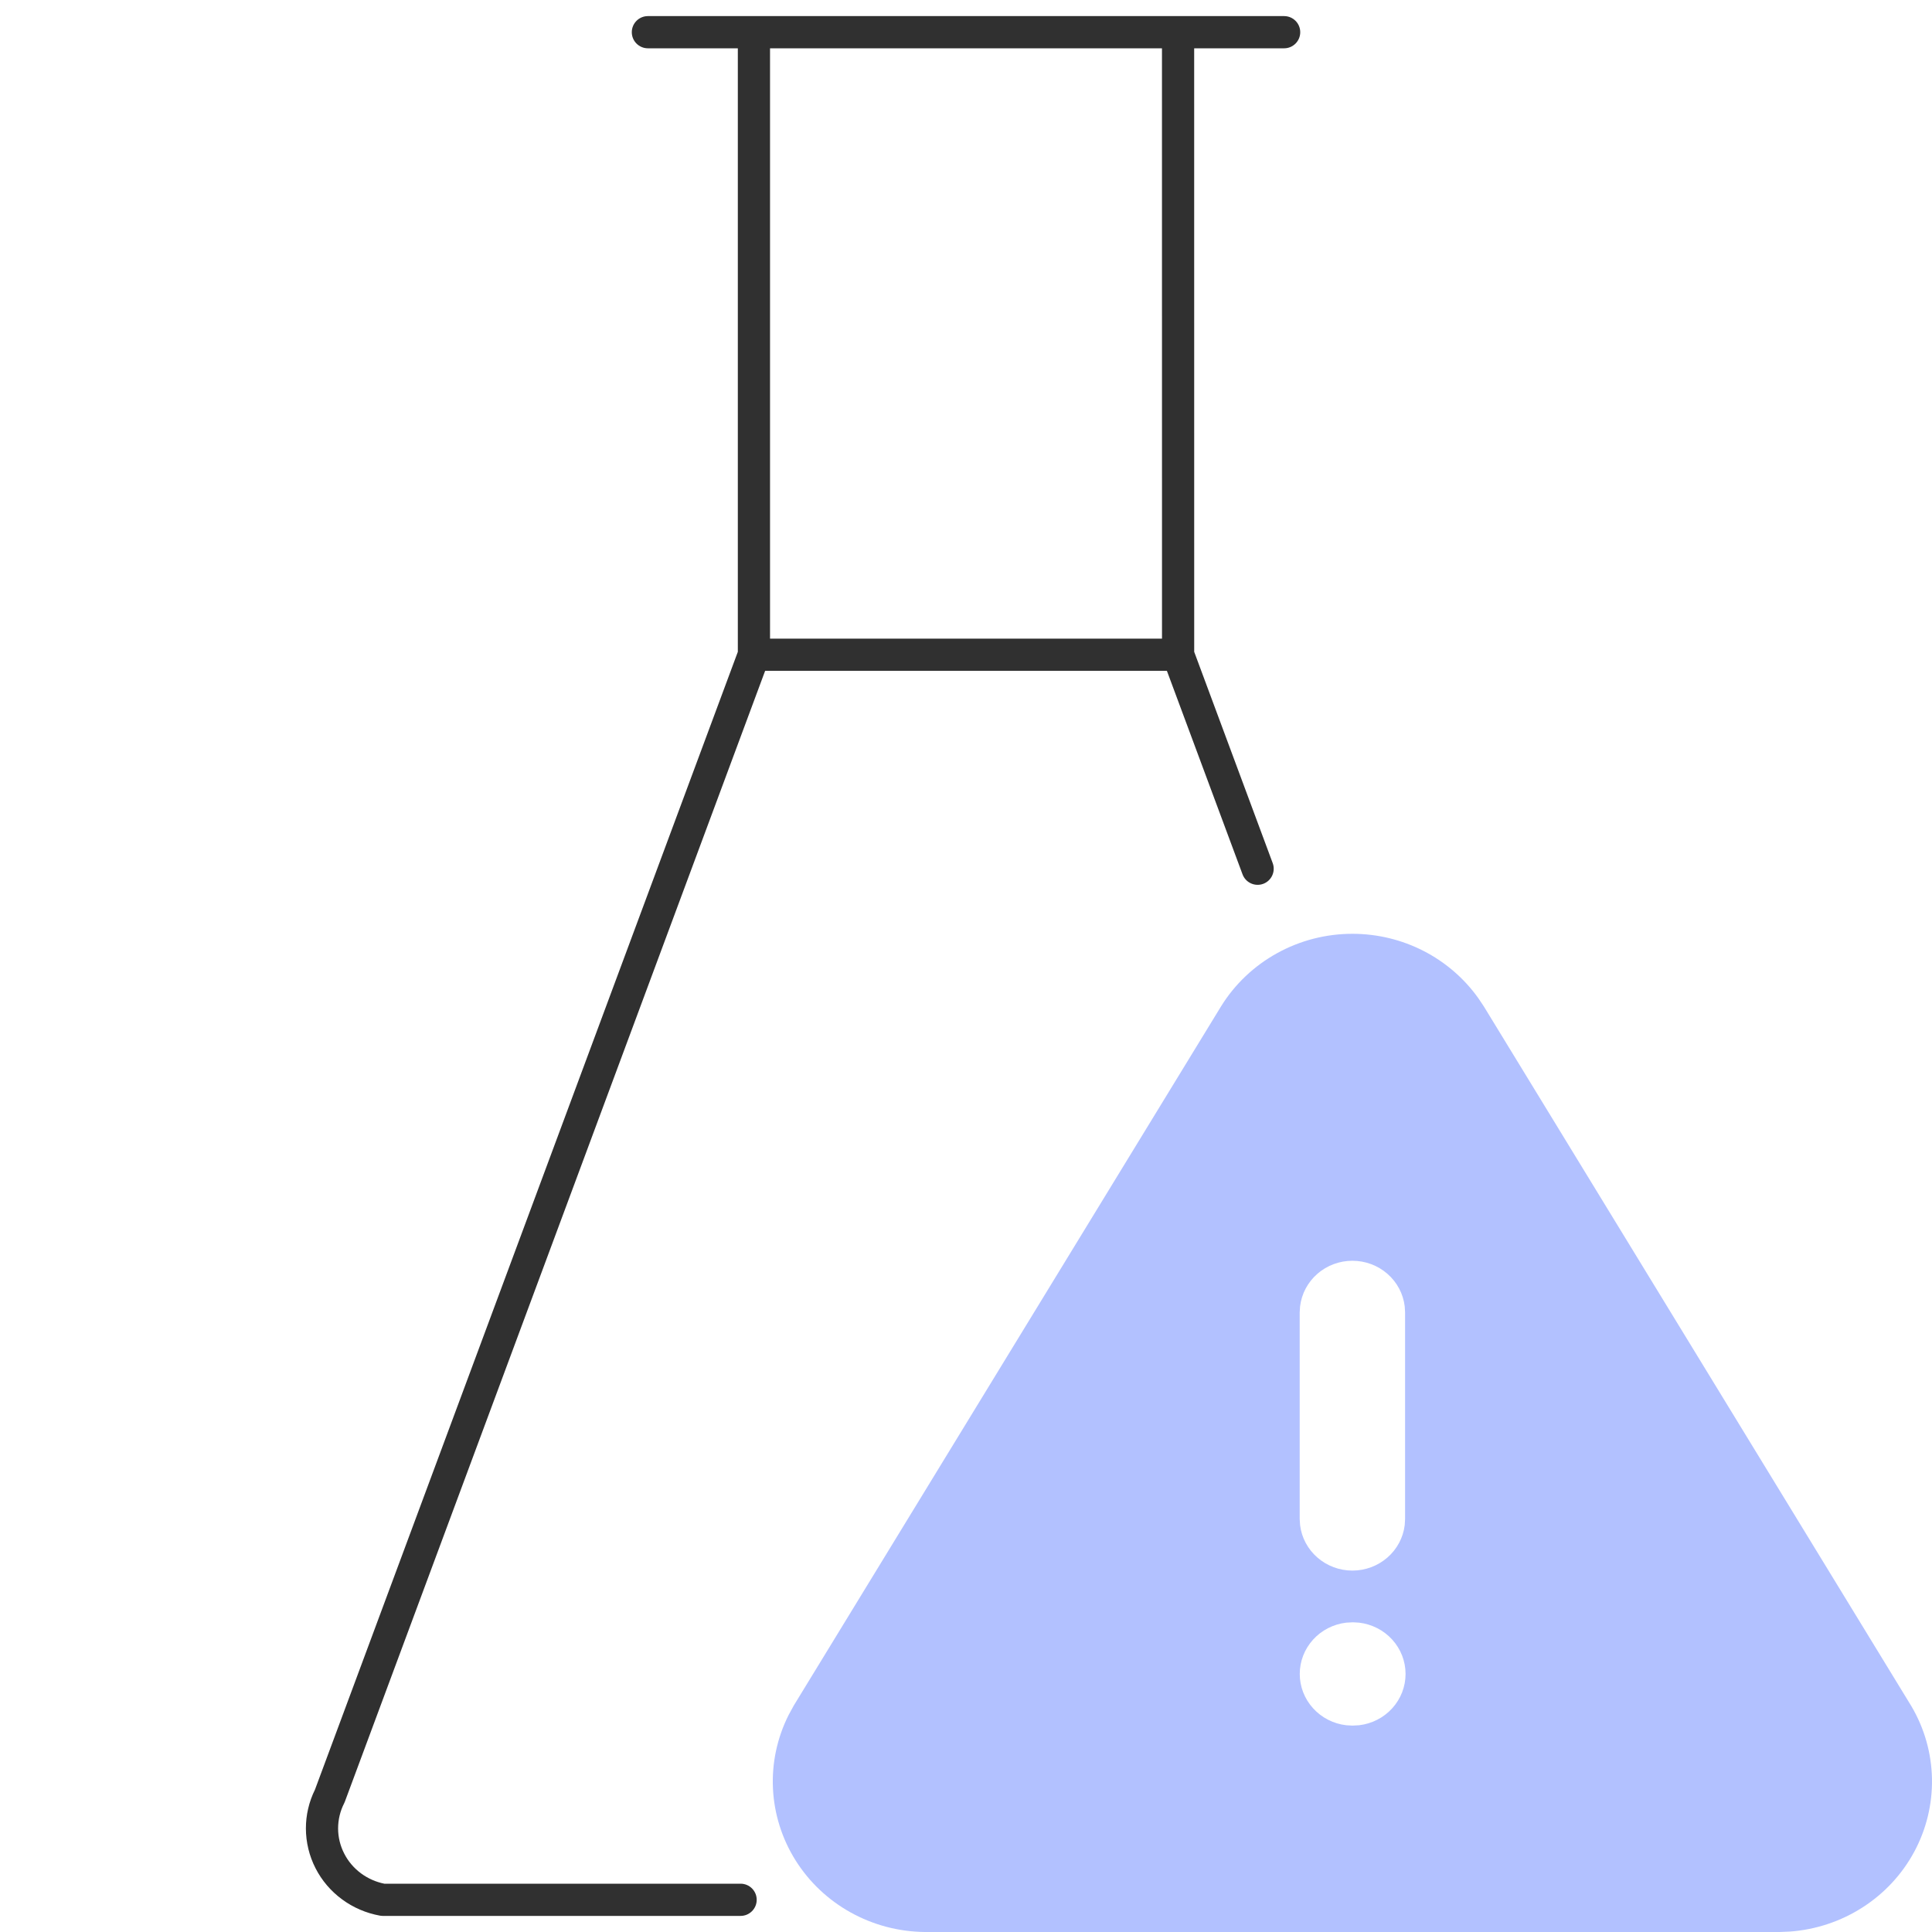 <?xml version="1.0" encoding="UTF-8"?>
<svg xmlns="http://www.w3.org/2000/svg" width="60" height="60" viewBox="0 0 60 60" fill="none">
  <path fill-rule="evenodd" clip-rule="evenodd" d="M19.621 1C19.621 0.724 19.845 0.5 20.121 0.5H39.88C40.156 0.5 40.38 0.724 40.38 1C40.38 1.276 40.156 1.5 39.88 1.5H37.086L37.087 20.243L39.525 26.805C39.621 27.064 39.489 27.352 39.231 27.448C38.972 27.544 38.684 27.412 38.588 27.153L36.239 20.833H23.762L10.71 55.952C10.703 55.97 10.695 55.987 10.687 56.004C10.563 56.247 10.5 56.514 10.5 56.784C10.5 57.054 10.565 57.321 10.689 57.563C10.812 57.806 10.993 58.018 11.216 58.182C11.428 58.338 11.674 58.447 11.935 58.5H23C23.276 58.5 23.5 58.724 23.5 59C23.5 59.276 23.276 59.5 23 59.5H11.888C11.858 59.5 11.828 59.497 11.799 59.492C11.373 59.415 10.971 59.243 10.624 58.987C10.276 58.732 9.993 58.4 9.798 58.018C9.603 57.636 9.501 57.214 9.5 56.785C9.499 56.367 9.596 55.954 9.782 55.578L22.914 20.243L22.914 1.5H20.121C19.845 1.5 19.621 1.276 19.621 1ZM23.914 1.5L23.914 19.833H36.087L36.086 1.5H23.914Z" fill="#303030"></path>
  <path d="M42 29C43.563 29 45.019 29.749 45.911 31L46.083 31.257L59.361 52.989C59.765 53.674 59.984 54.448 59.999 55.239C60.014 56.03 59.824 56.812 59.447 57.511C59.07 58.21 58.518 58.804 57.842 59.237C57.167 59.67 56.391 59.928 55.586 59.987L55.267 60H28.715C27.909 59.991 27.119 59.782 26.418 59.393C25.717 59.004 25.128 58.447 24.706 57.774C24.284 57.101 24.043 56.335 24.005 55.546C23.967 54.757 24.134 53.972 24.49 53.263L24.652 52.966L37.923 31.25C38.348 30.564 38.947 29.996 39.661 29.602C40.375 29.207 41.18 29 42 29ZM42.016 50.382L41.808 50.393C41.411 50.44 41.044 50.627 40.778 50.921C40.512 51.215 40.365 51.593 40.365 51.986C40.365 52.379 40.512 52.758 40.778 53.051C41.044 53.345 41.411 53.533 41.808 53.579L42 53.59L42.208 53.579C42.605 53.533 42.972 53.345 43.238 53.051C43.504 52.758 43.651 52.379 43.651 51.986C43.651 51.593 43.504 51.215 43.238 50.921C42.972 50.627 42.605 50.44 42.208 50.393L42.016 50.382ZM42 39.154C41.599 39.154 41.212 39.298 40.913 39.559C40.613 39.82 40.422 40.18 40.375 40.57L40.363 40.758V47.174L40.375 47.362C40.422 47.752 40.614 48.111 40.913 48.371C41.213 48.632 41.599 48.776 42 48.776C42.4 48.776 42.787 48.632 43.087 48.371C43.386 48.111 43.578 47.752 43.625 47.362L43.636 47.174V40.758L43.625 40.57C43.578 40.18 43.387 39.82 43.087 39.559C42.788 39.298 42.401 39.154 42 39.154Z" fill="#B2C1FF"></path>
</svg>
